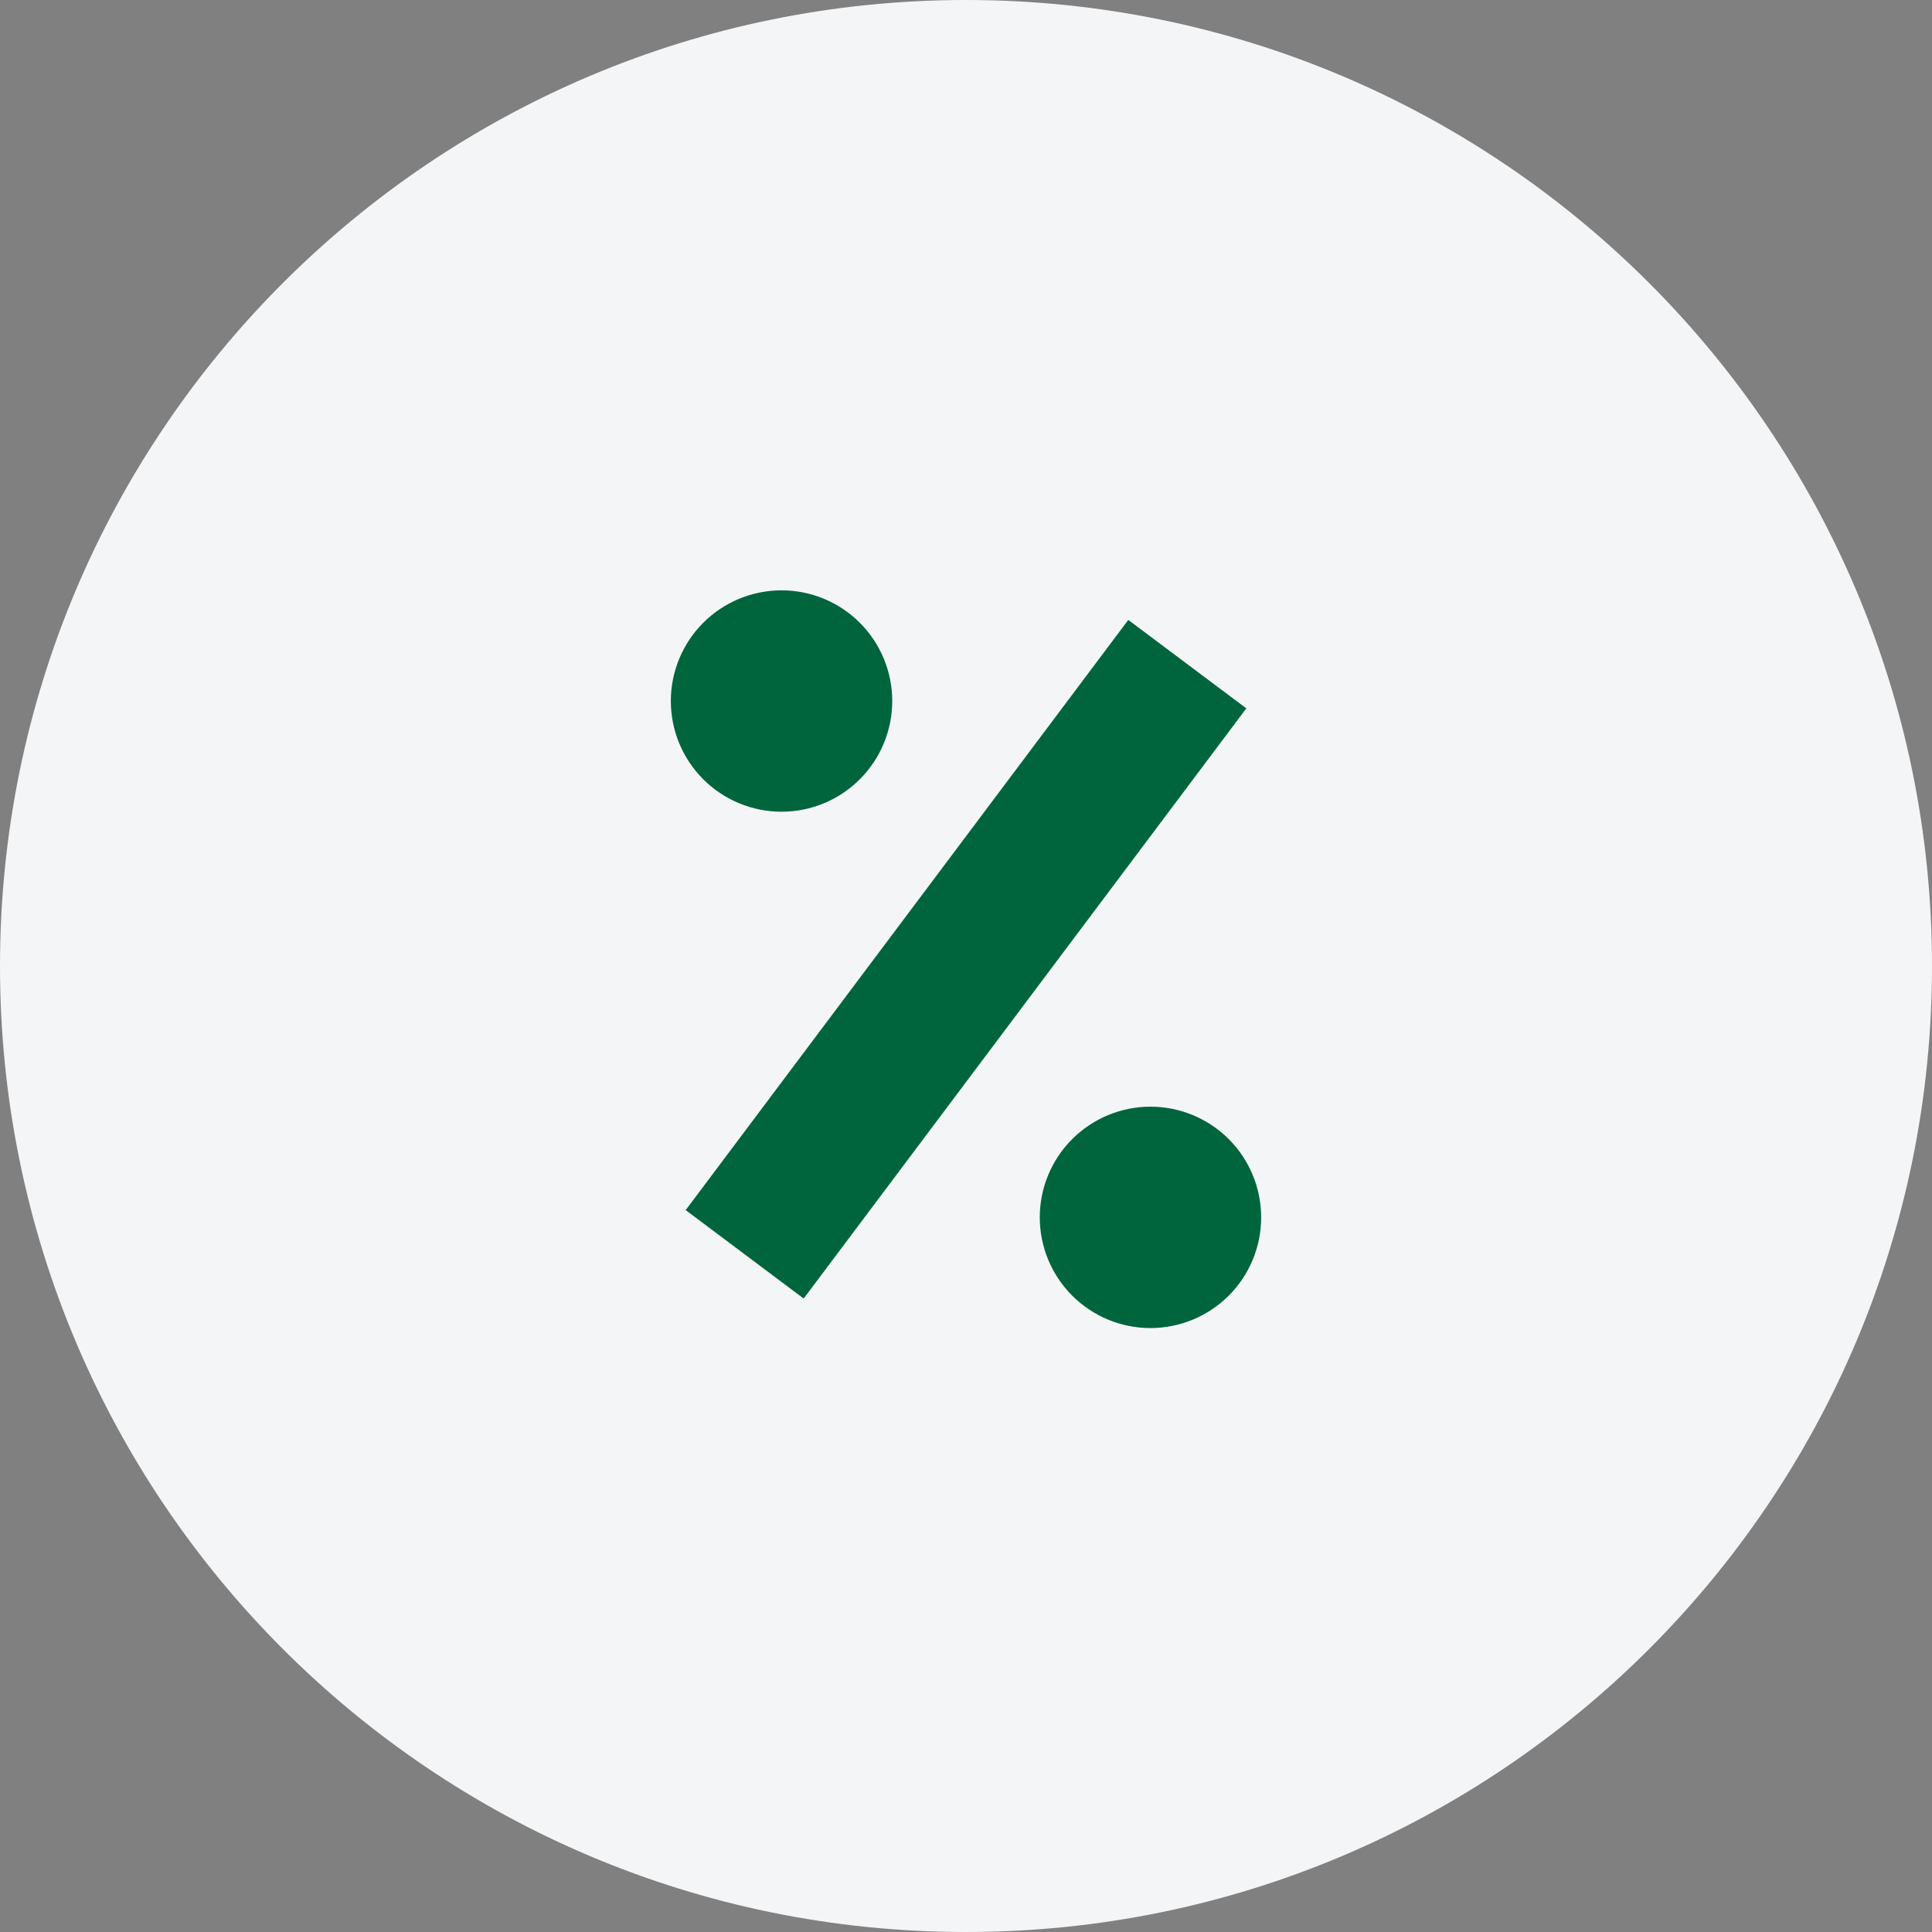 <svg width="72" height="72" viewBox="0 0 72 72" fill="none" xmlns="http://www.w3.org/2000/svg">
<rect x="0" y="0" width="72" height="72" fill="#808080" stroke="none"/>
<g clip-path="url(#clip0_1054_4484)">
<path d="M72 36C72 16.118 55.882 0 36 0C16.118 0 0 16.118 0 36C0 55.882 16.118 72 36 72C55.882 72 72 55.882 72 36Z" fill="#F4F5F7"/>
<path d="M29.127 22C30.221 22 31.27 22.435 32.043 23.209C32.817 23.983 33.251 25.033 33.251 26.127C33.25 27.221 32.815 28.27 32.041 29.043C31.267 29.817 30.218 30.251 29.124 30.251C28.03 30.25 26.981 29.815 26.207 29.041C25.434 28.267 25 27.218 25 26.124C25 25.03 25.435 23.981 26.209 23.207C26.983 22.434 28.033 22 29.127 22ZM29.951 48.393L25.553 45.097L42.048 23.102L46.447 26.399L29.951 48.393ZM42.873 49.493C42.331 49.493 41.795 49.386 41.295 49.179C40.794 48.971 40.34 48.667 39.957 48.284C39.574 47.901 39.27 47.446 39.063 46.945C38.856 46.445 38.749 45.908 38.749 45.366C38.749 44.825 38.856 44.288 39.064 43.788C39.271 43.287 39.575 42.833 39.959 42.45C40.342 42.067 40.797 41.763 41.297 41.556C41.798 41.349 42.334 41.242 42.876 41.242C43.97 41.243 45.019 41.678 45.793 42.452C46.566 43.226 47 44.275 47 45.369C47 46.463 46.565 47.512 45.791 48.286C45.017 49.059 43.967 49.493 42.873 49.493Z" fill="#00653D"/>
</g>
<defs>
<clipPath id="clip0_1054_4484">
<rect width="72" height="72" fill="white"/>
</clipPath>
</defs>
</svg>
